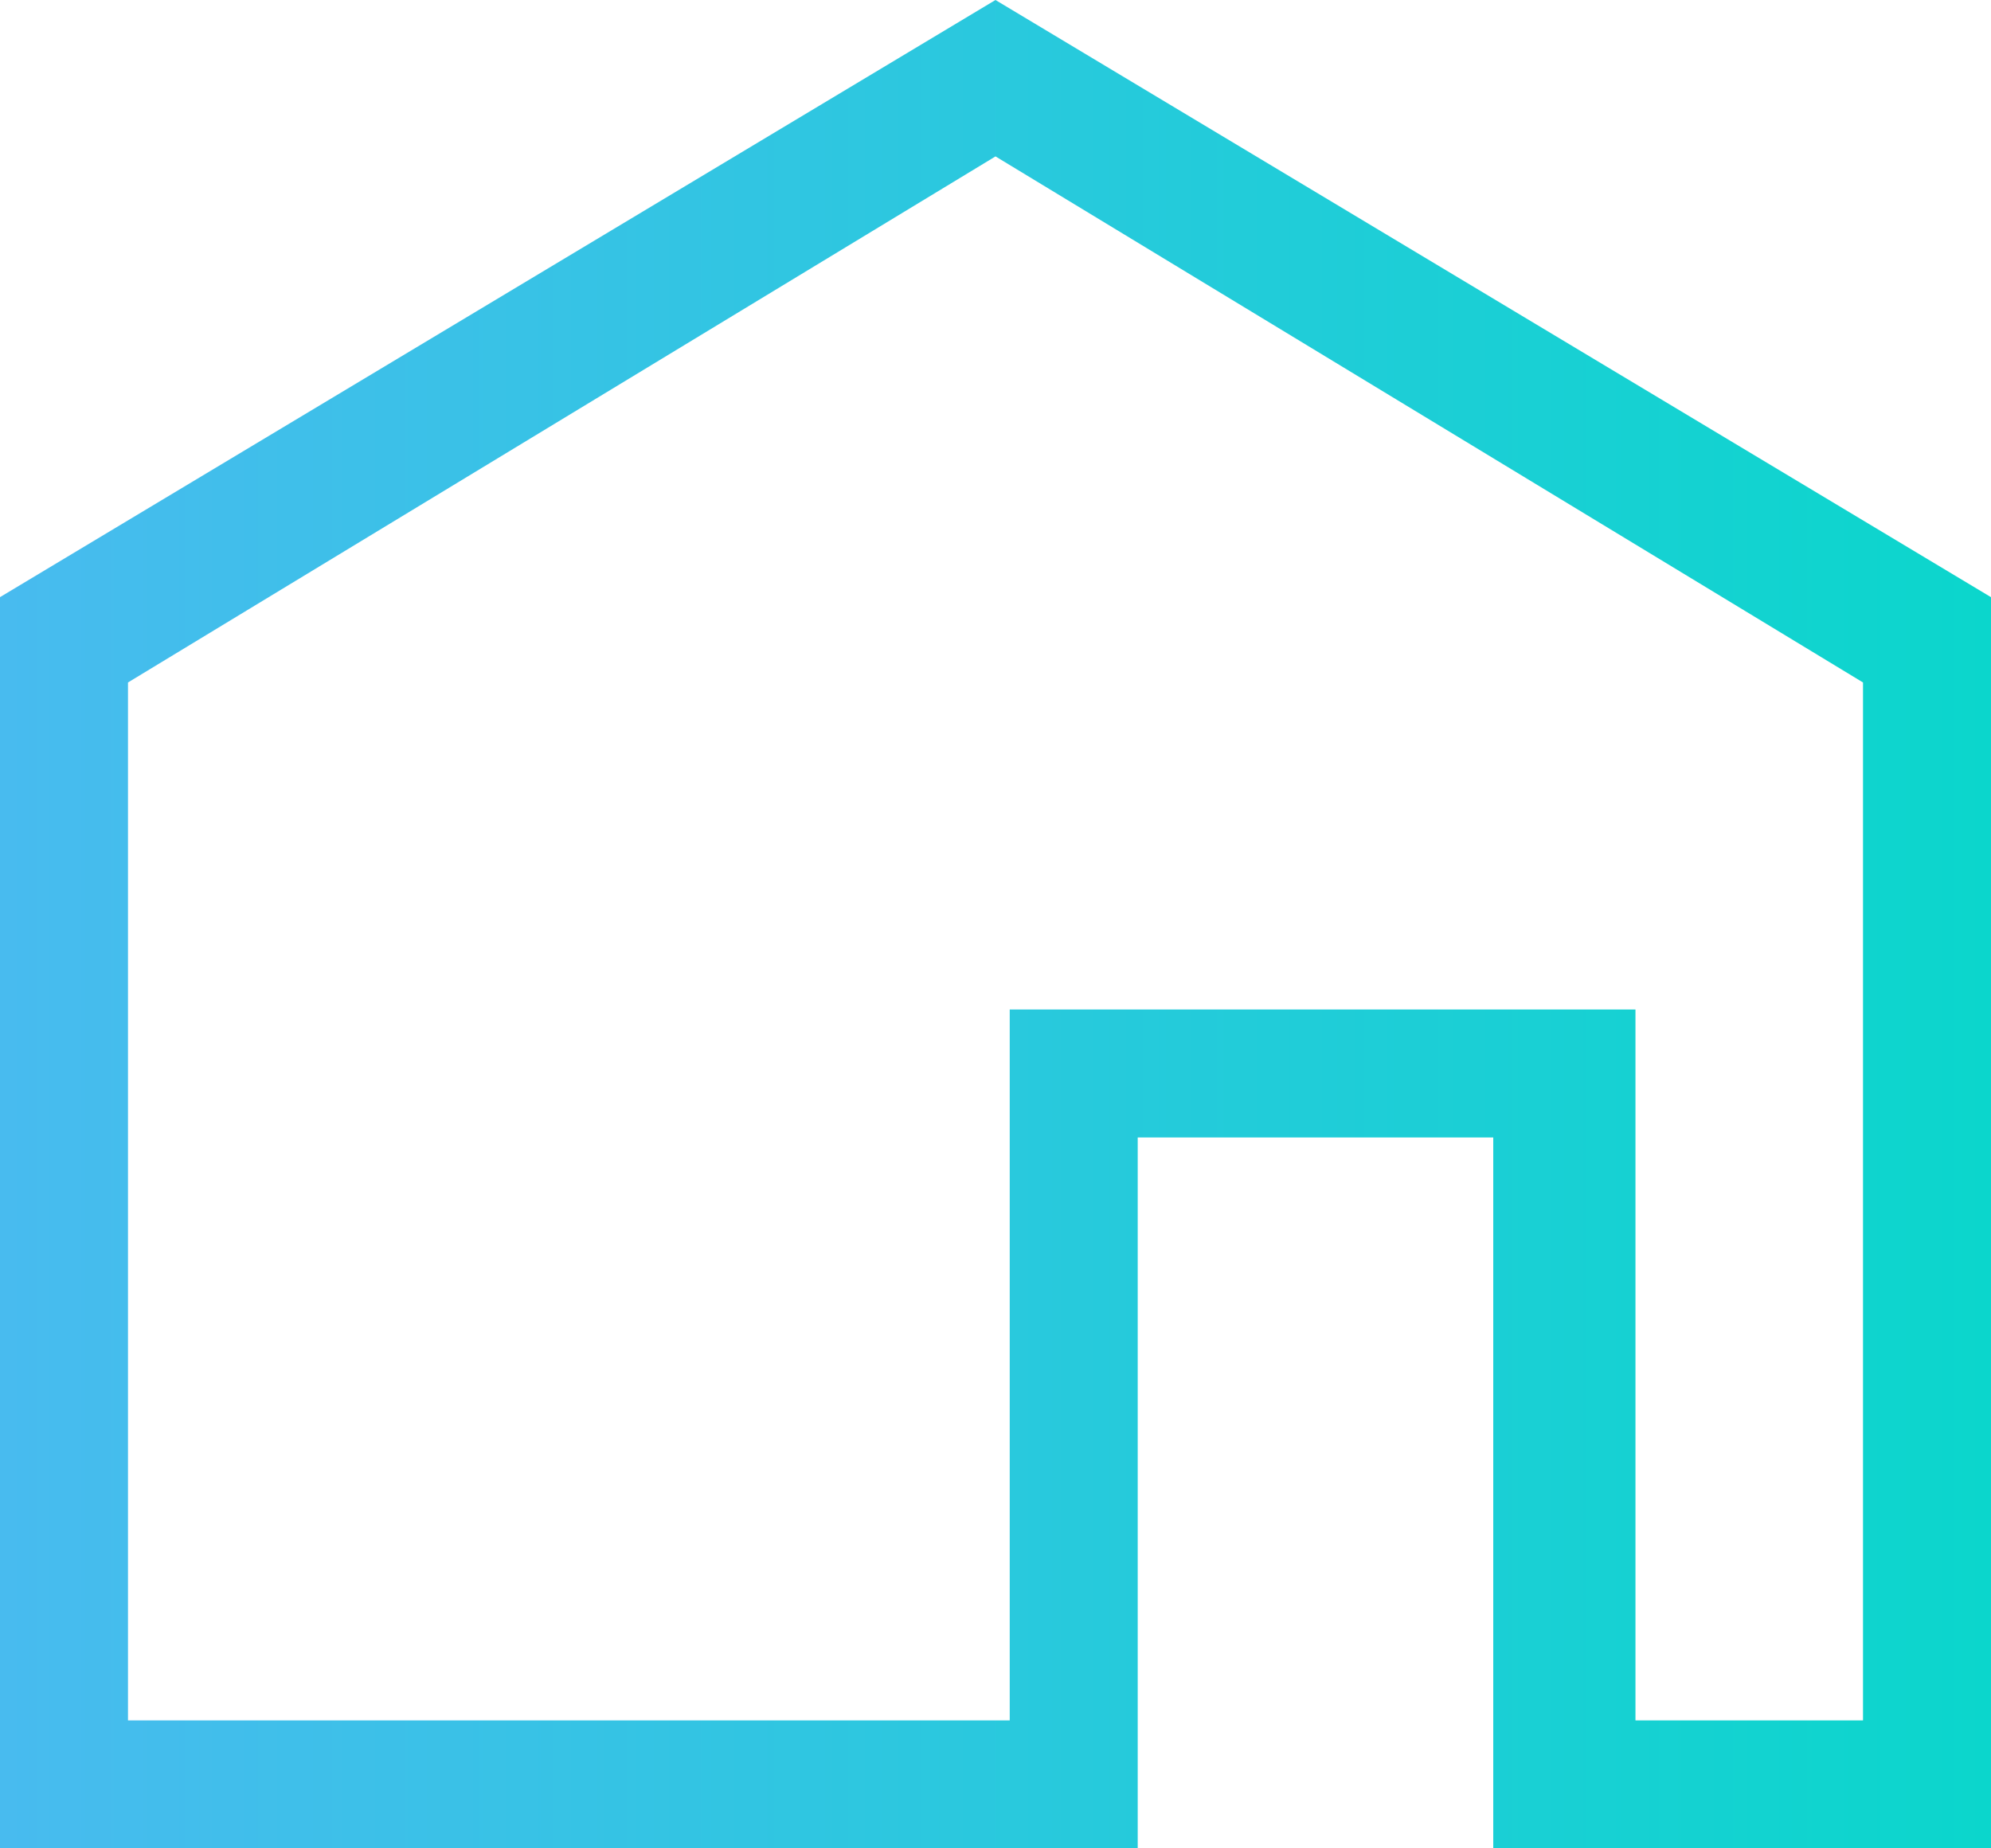 <?xml version="1.0" encoding="utf-8"?>
<!-- Generator: Adobe Illustrator 24.0.3, SVG Export Plug-In . SVG Version: 6.00 Build 0)  -->
<svg version="1.1" id="レイヤー_1" xmlns="http://www.w3.org/2000/svg" xmlns:xlink="http://www.w3.org/1999/xlink" x="0px"
	 y="0px" viewBox="0 0 14 13" style="enable-background:new 0 0 14 13;" xml:space="preserve">
<style type="text/css">
	.st0{fill:url(#SVGID_1_);}
</style>
<linearGradient id="SVGID_1_" gradientUnits="userSpaceOnUse" x1="0" y1="6.5" x2="14" y2="6.5">
	<stop  offset="0" style="stop-color:#48BBEF"/>
	<stop  offset="1" style="stop-color:#0BD6CC"/>
</linearGradient>
<path class="st0" d="M7,1.1l6.1,3.7v7.3h-1.6V8V7.1h-0.9H8H7.1V8v4.1H0.9V4.8L7,1.1 M7,0L0,4.2V13h8V8h2.5v5H14V4.2L7,0L7,0z"/>
</svg>
